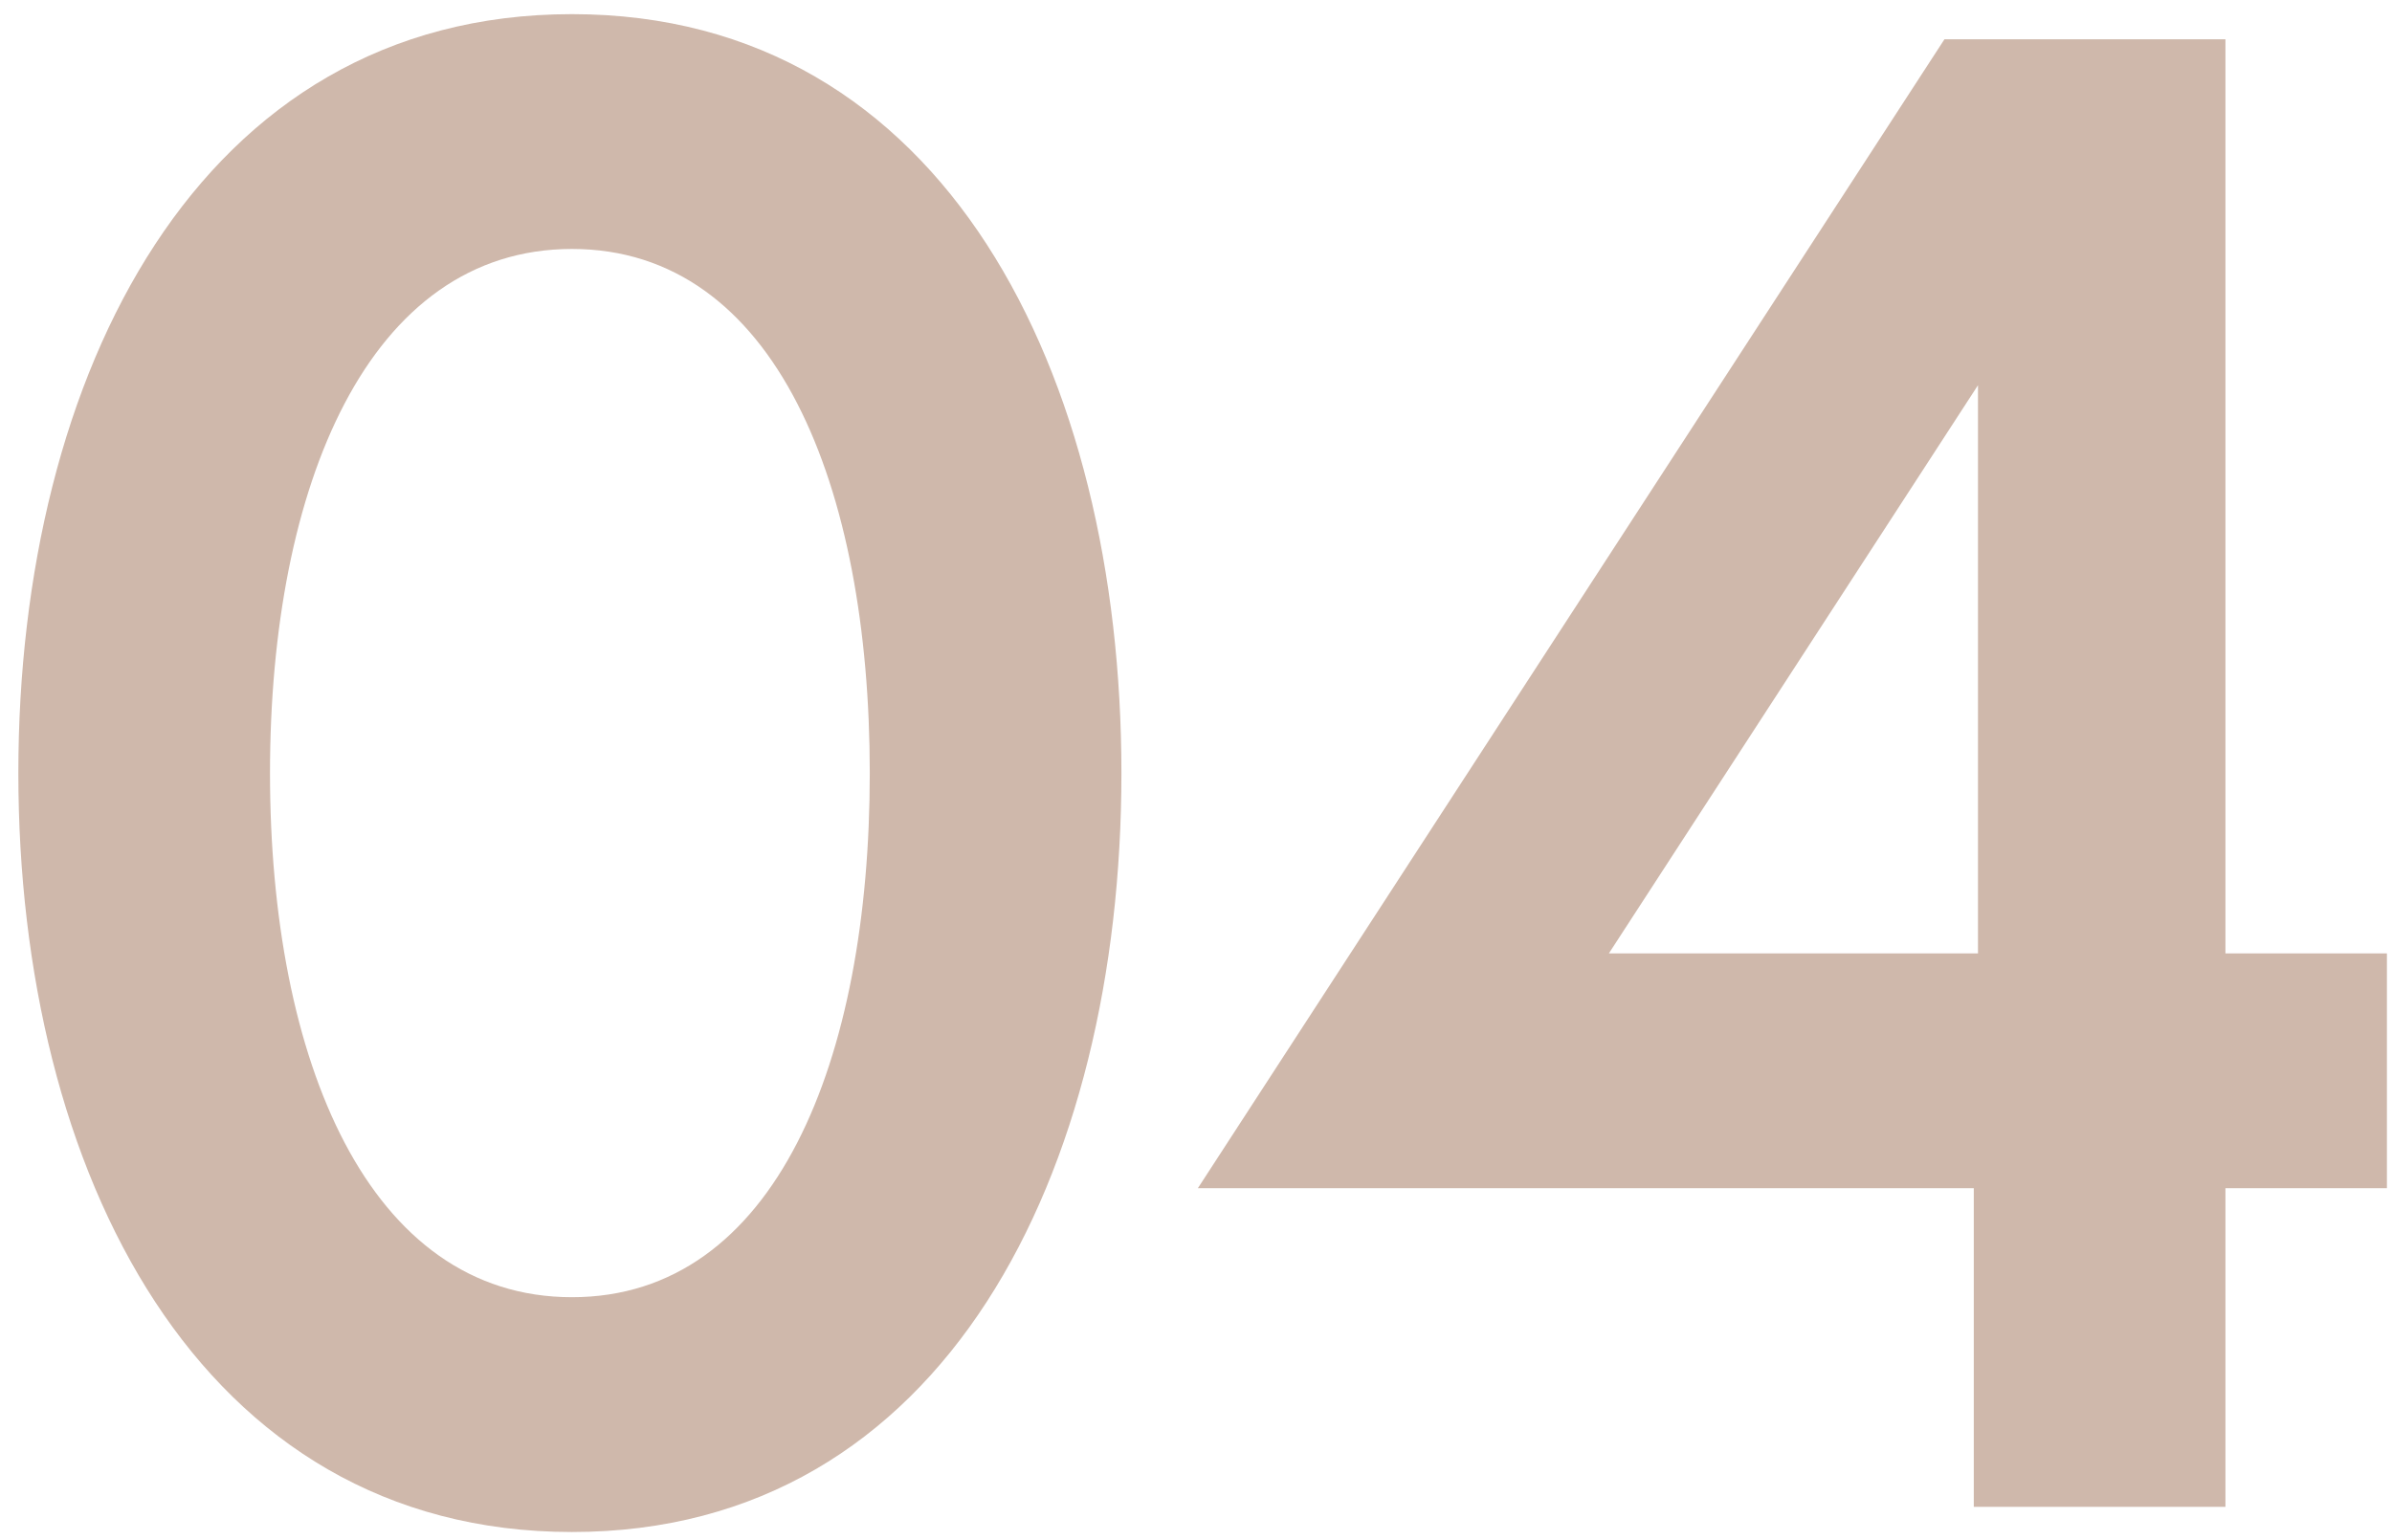 <svg xmlns="http://www.w3.org/2000/svg" fill="none" viewBox="0 0 73 47" height="47" width="73">
<path fill="#CFB8AB" d="M36.557 36.272L59.341 1.2H67.917V29.104H72.845V36.272H67.917V46H60.237V36.272H36.557ZM49.101 29.104H60.365V11.76L49.101 29.104Z"></path>
<path fill="#CFB8AB" d="M17.456 0.432C28.848 0.432 34.224 11.44 34.224 23.6C34.224 35.76 28.848 46.768 17.456 46.768C6.064 46.768 0.56 35.76 0.56 23.6C0.56 11.44 6.064 0.432 17.456 0.432ZM17.456 39.6C23.664 39.6 26.544 32.368 26.544 23.6C26.544 14.832 23.664 7.6 17.456 7.6C11.248 7.6 8.24 14.832 8.24 23.6C8.24 32.368 11.248 39.6 17.456 39.6Z"></path>
</svg>
